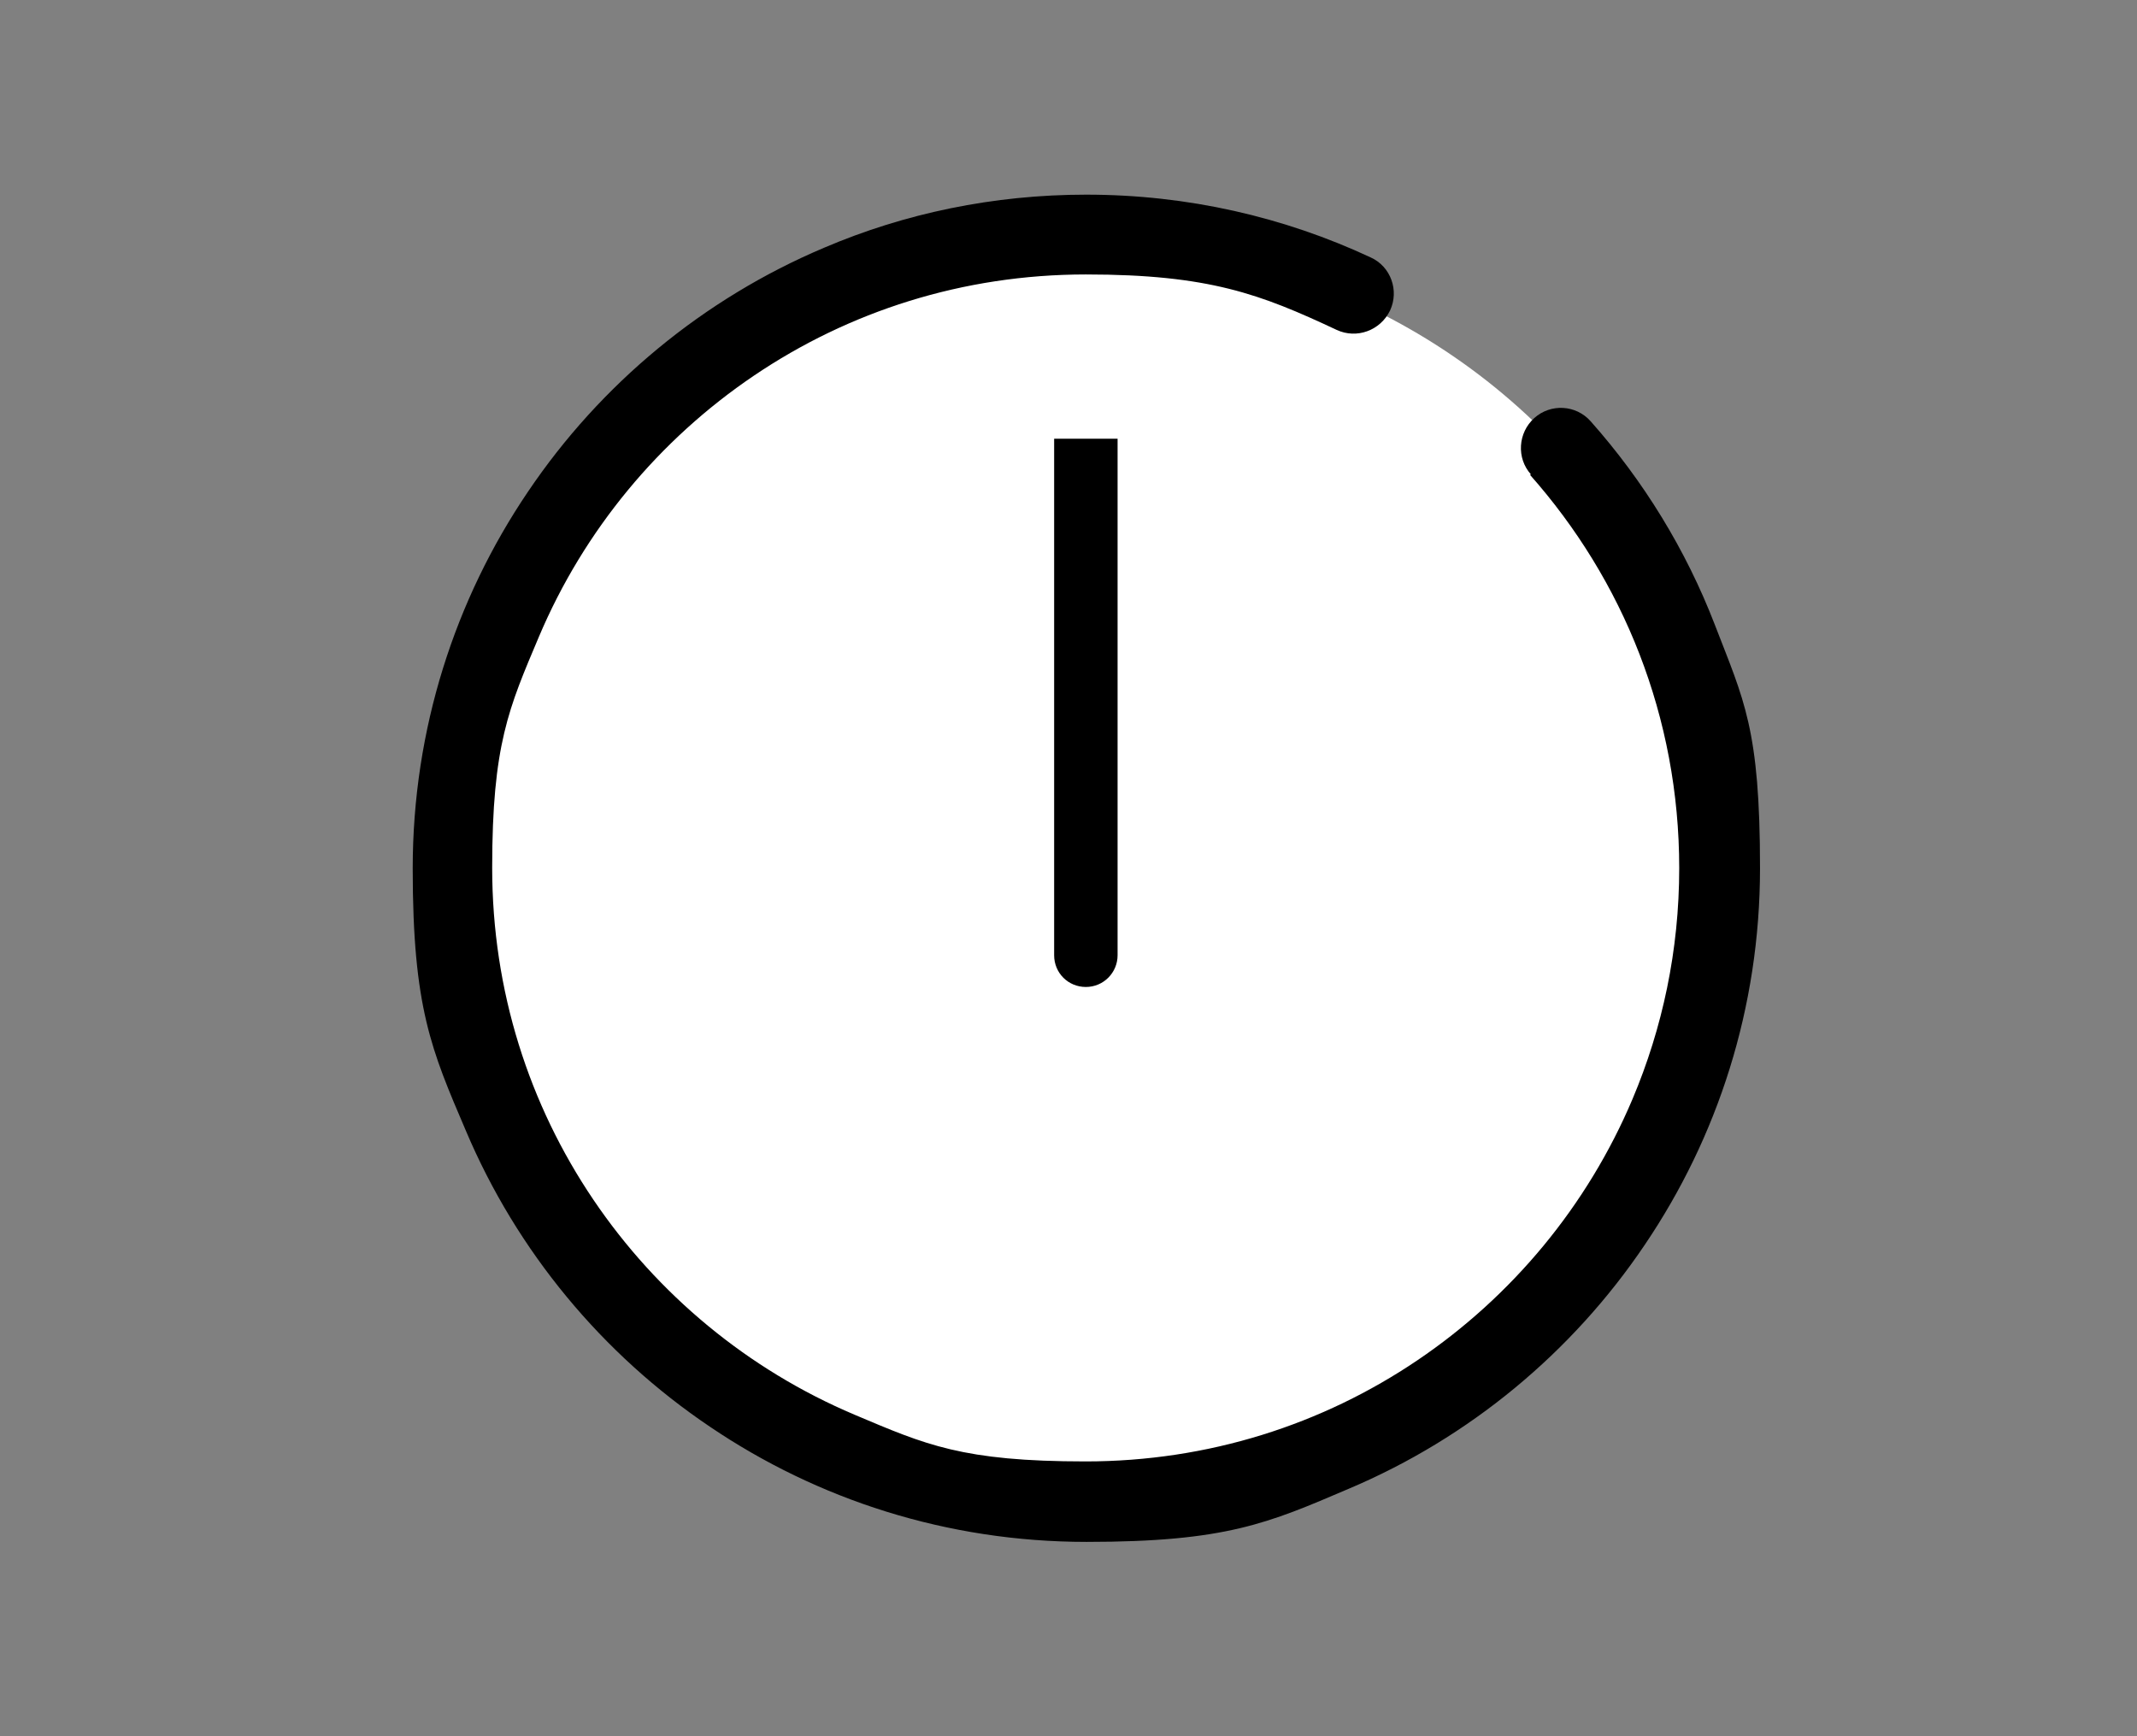 <?xml version="1.0" encoding="UTF-8"?>
<svg id="_レイヤー_2" data-name=" レイヤー 2" xmlns="http://www.w3.org/2000/svg" version="1.1" viewBox="0 0 640 520">
  <rect x="0" y="0" width="640" height="520" fill="#808080" stroke="none"/>
  <defs>
    <style>
      .cls-1 {
        fill: #000;
      }

      .cls-1, .cls-2 {
        stroke-width: 0px;
      }

      .cls-2 {
        fill: #fff;
      }
    </style>
  </defs>
  <ellipse class="cls-2" cx="326.4" cy="261.4" rx="190.9" ry="188.3"/>
  <path class="cls-1" d="M458.2,142.2c13.9,15.7,25.1,33.8,32.8,53.7,7.7,19.9,11.9,41.5,11.9,64.1,0,24.6-5,47.9-14,69.2-13.5,31.9-36,59-64.4,78.2-28.4,19.2-62.5,30.3-99.4,30.3s-47.9-5-69.2-14c-31.9-13.5-59-36-78.2-64.4-19.2-28.4-30.3-62.5-30.3-99.4s5-47.9,14-69.2c13.5-31.9,36-59,64.4-78.2,28.4-19.2,62.5-30.3,99.4-30.3s52.3,5.9,75.1,16.6c6,2.8,13.1.2,16-5.8,2.8-6,.2-13.2-5.8-15.9-25.9-12.1-54.8-18.8-85.2-18.8-27.8,0-54.4,5.6-78.5,15.9-36.2,15.3-67,40.9-88.7,73.1-21.8,32.2-34.5,71.1-34.5,112.8s5.6,54.4,15.9,78.5c15.3,36.2,40.9,67,73.1,88.7,32.2,21.8,71,34.5,112.8,34.5s54.4-5.6,78.5-15.9c36.2-15.3,67-40.9,88.7-73.1,21.8-32.2,34.5-71,34.5-112.8s-4.8-50.2-13.5-72.8c-8.7-22.6-21.4-43.2-37.2-61-4.4-5-12-5.4-16.9-1s-5.4,12-1,16.9h0Z"/>
  <path class="cls-1" d="M334.7,131.4v154.7c0,5.2-4.2,9.5-9.5,9.5s-9.5-4.2-9.5-9.5v-154.7h19,0Z"/>
</svg>
